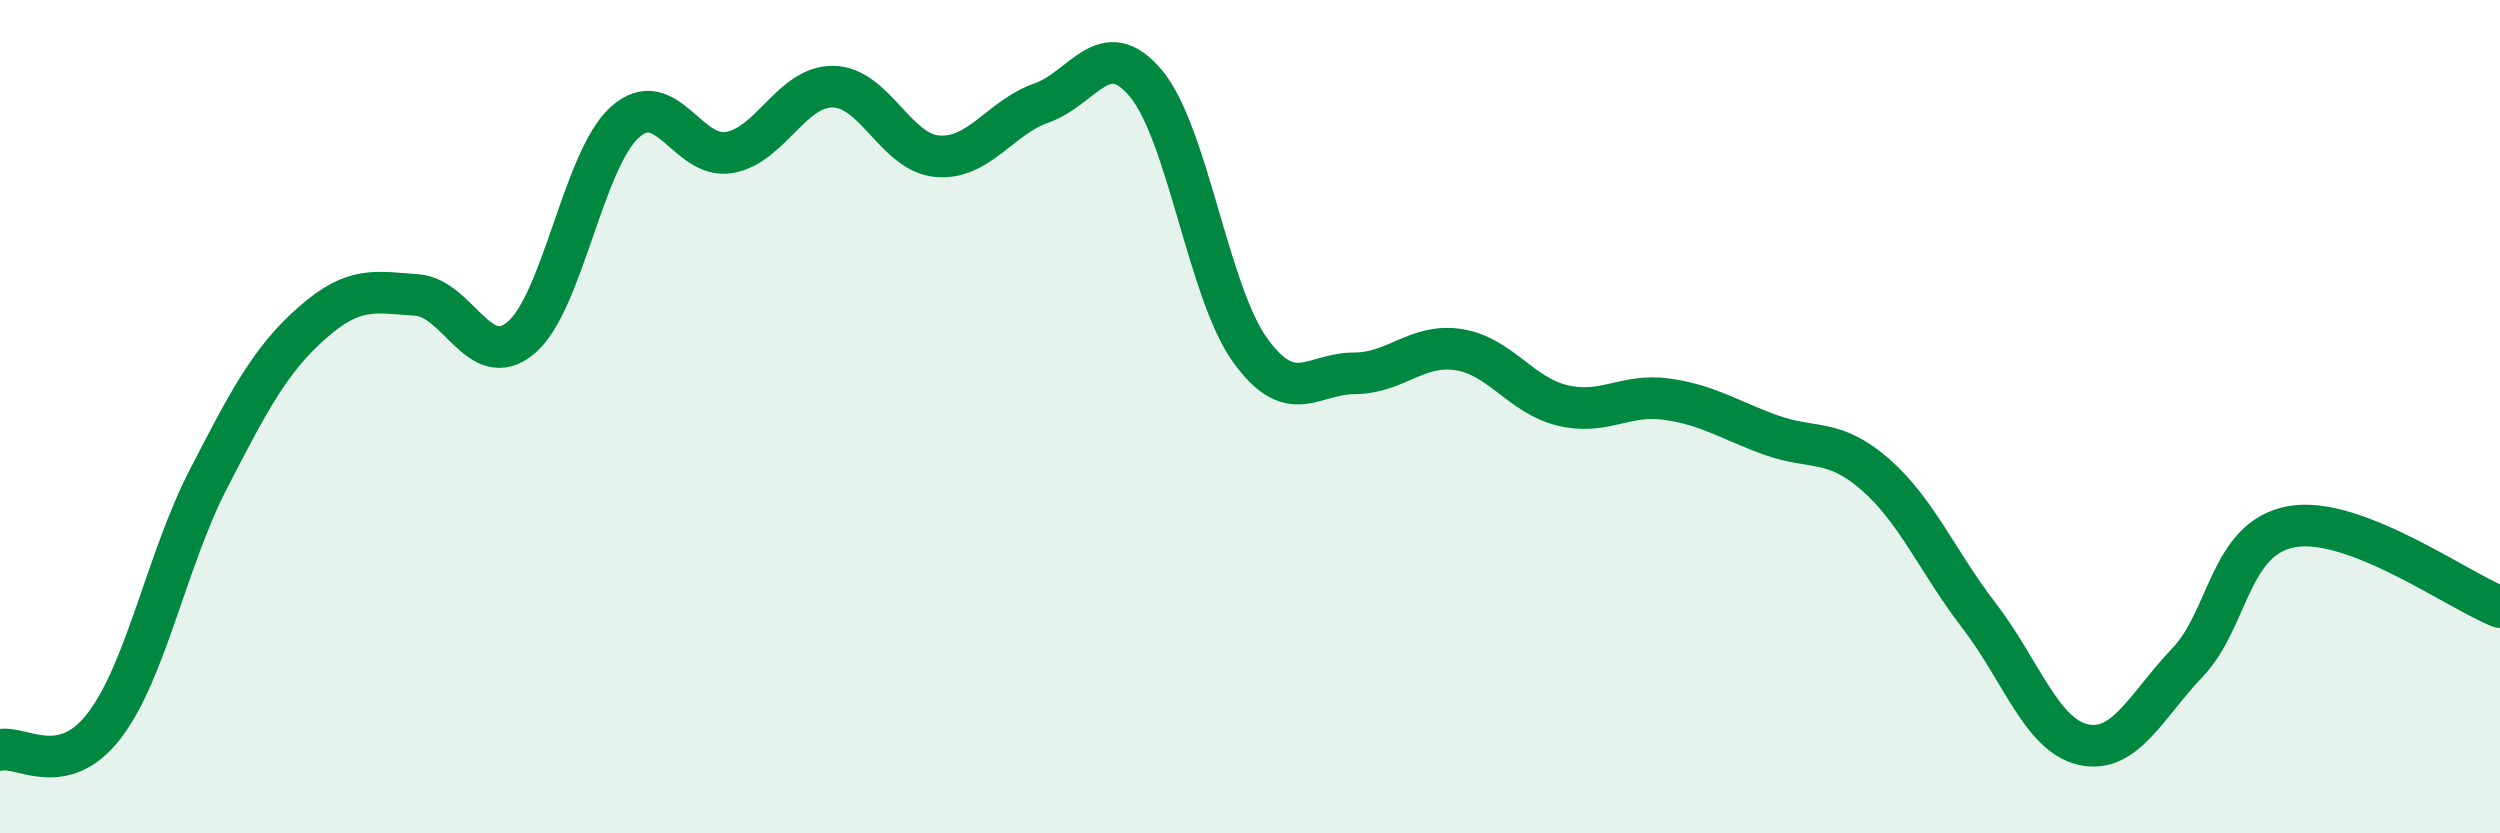 
    <svg width="60" height="20" viewBox="0 0 60 20" xmlns="http://www.w3.org/2000/svg">
      <path
        d="M 0,18 C 0.5,17.88 1.5,18.72 2.5,17.42 C 3.5,16.12 4,13.44 5,11.5 C 6,9.56 6.5,8.62 7.5,7.74 C 8.5,6.86 9,7.01 10,7.08 C 11,7.15 11.5,8.94 12.5,8.11 C 13.5,7.28 14,3.82 15,2.93 C 16,2.04 16.5,3.83 17.5,3.66 C 18.5,3.49 19,2.06 20,2.08 C 21,2.1 21.5,3.67 22.5,3.75 C 23.5,3.83 24,2.82 25,2.47 C 26,2.12 26.5,0.81 27.5,2 C 28.5,3.19 29,7.01 30,8.4 C 31,9.79 31.5,8.96 32.5,8.96 C 33.5,8.96 34,8.24 35,8.39 C 36,8.54 36.5,9.49 37.5,9.73 C 38.5,9.97 39,9.44 40,9.58 C 41,9.72 41.5,10.08 42.5,10.44 C 43.5,10.8 44,10.51 45,11.38 C 46,12.25 46.5,13.48 47.5,14.78 C 48.5,16.08 49,17.65 50,17.87 C 51,18.09 51.5,16.95 52.5,15.9 C 53.5,14.85 53.5,12.91 55,12.64 C 56.5,12.37 59,14.18 60,14.57L60 20L0 20Z"
        fill="#008740"
        opacity="0.1"
        stroke-linecap="round"
        stroke-linejoin="round"
      />
      <path
        d="M 0,18 C 0.5,17.88 1.5,18.72 2.5,17.42 C 3.5,16.12 4,13.44 5,11.5 C 6,9.56 6.5,8.62 7.5,7.74 C 8.5,6.86 9,7.01 10,7.08 C 11,7.15 11.5,8.94 12.5,8.11 C 13.5,7.28 14,3.82 15,2.93 C 16,2.04 16.5,3.83 17.5,3.66 C 18.5,3.49 19,2.06 20,2.08 C 21,2.1 21.5,3.67 22.5,3.75 C 23.5,3.83 24,2.82 25,2.47 C 26,2.12 26.5,0.81 27.5,2 C 28.5,3.19 29,7.01 30,8.4 C 31,9.79 31.5,8.96 32.5,8.96 C 33.5,8.96 34,8.24 35,8.39 C 36,8.54 36.5,9.49 37.5,9.73 C 38.5,9.97 39,9.44 40,9.58 C 41,9.72 41.5,10.08 42.5,10.44 C 43.5,10.8 44,10.51 45,11.38 C 46,12.25 46.5,13.48 47.5,14.78 C 48.5,16.08 49,17.65 50,17.87 C 51,18.09 51.5,16.95 52.5,15.9 C 53.5,14.85 53.5,12.91 55,12.64 C 56.5,12.37 59,14.18 60,14.57"
        stroke="#008740"
        stroke-width="1"
        fill="none"
        stroke-linecap="round"
        stroke-linejoin="round"
      />
    </svg>
  